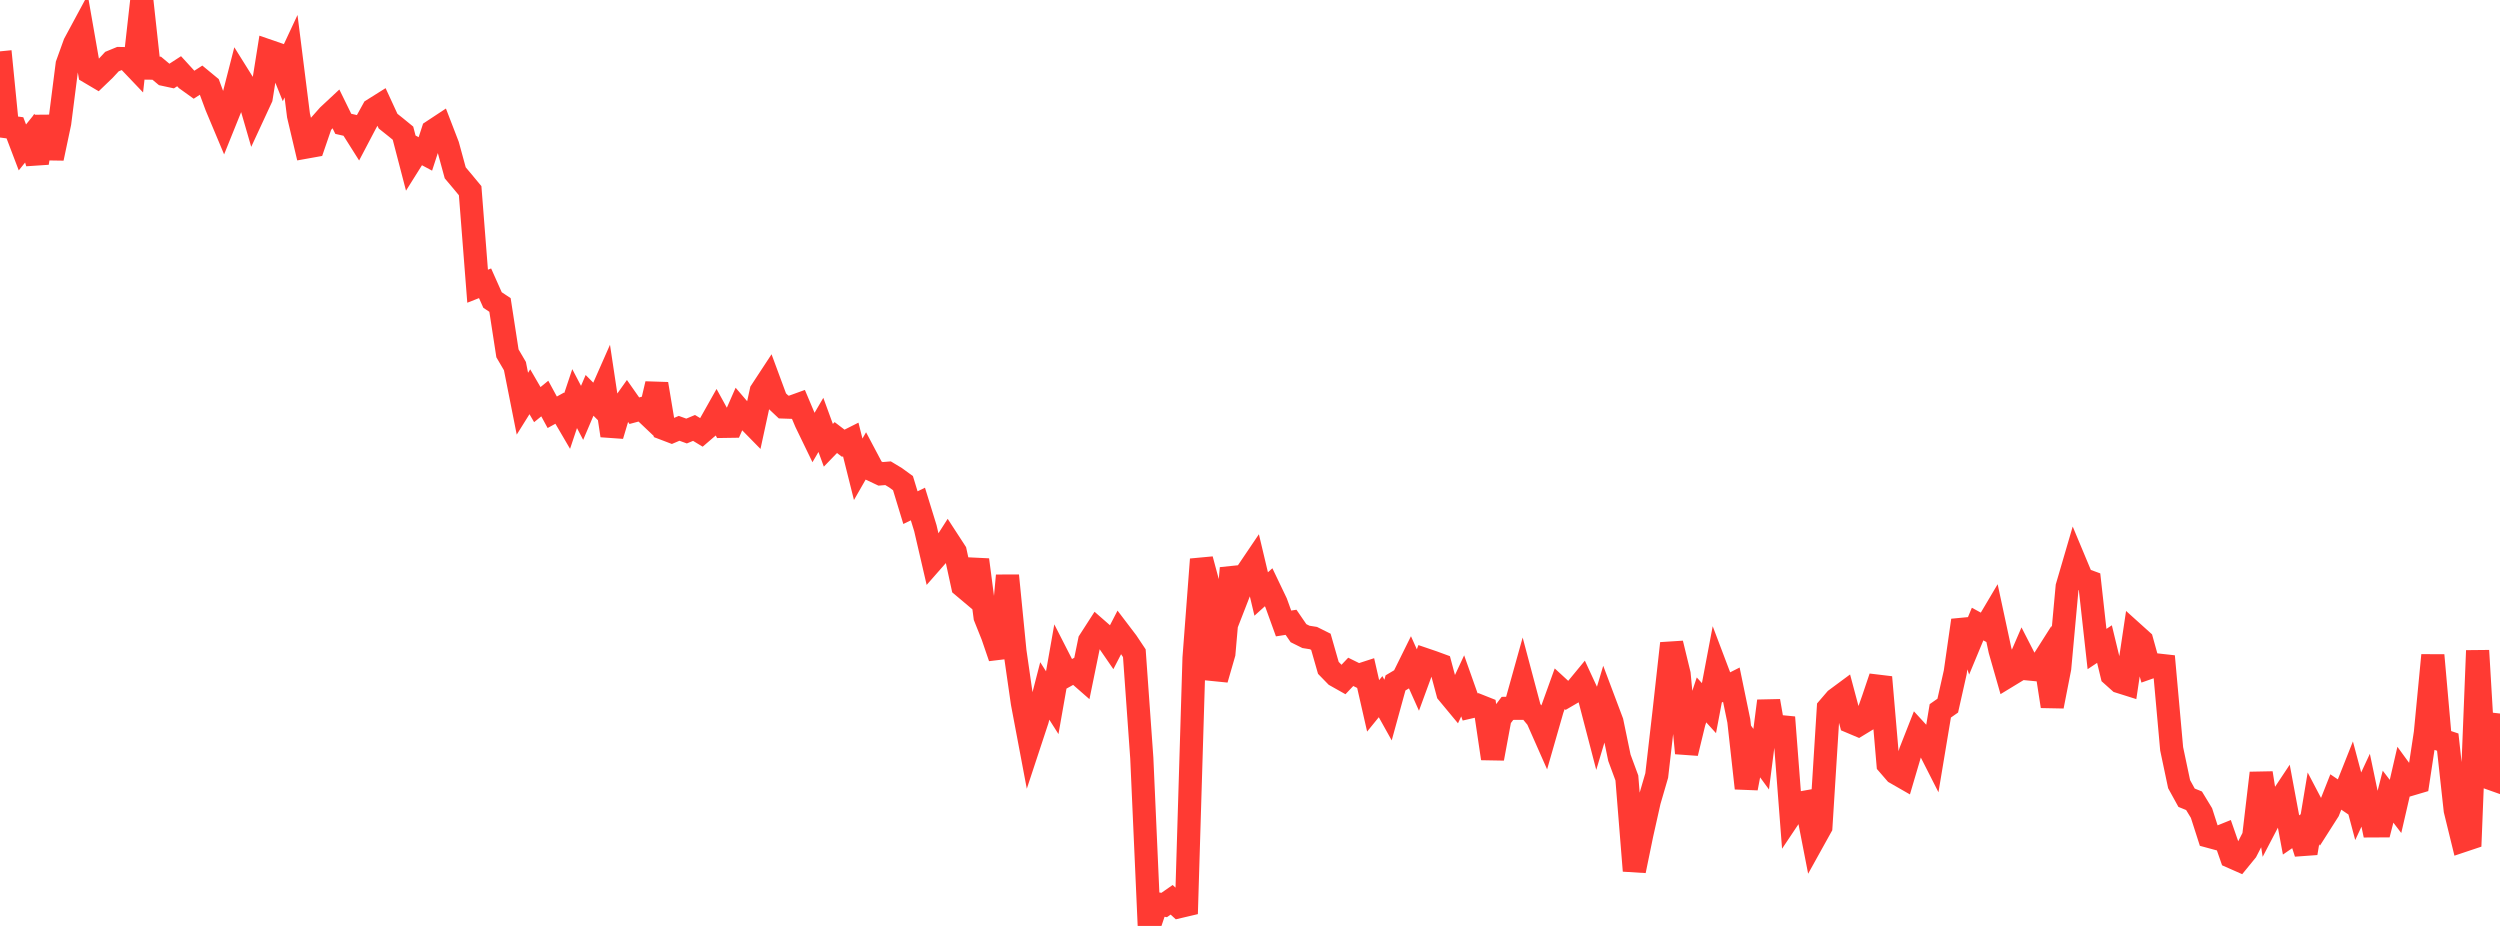 <?xml version="1.0" standalone="no"?>
<!DOCTYPE svg PUBLIC "-//W3C//DTD SVG 1.1//EN" "http://www.w3.org/Graphics/SVG/1.1/DTD/svg11.dtd">

<svg width="135" height="50" viewBox="0 0 135 50" preserveAspectRatio="none" 
  xmlns="http://www.w3.org/2000/svg"
  xmlns:xlink="http://www.w3.org/1999/xlink">


<polyline points="0.0, 2.773 0.403, 6.849 0.806, 6.902 1.209, 7.961 1.612, 7.461 2.015, 8.799 2.418, 6.296 2.821, 8.547 3.224, 6.637 3.627, 3.474 4.03, 2.356 4.433, 1.608 4.836, 3.91 5.239, 4.148 5.642, 3.761 6.045, 3.326 6.448, 3.16 6.851, 3.168 7.254, 3.591 7.657, 0.0 8.06, 3.678 8.463, 3.683 8.866, 4.02 9.269, 4.107 9.672, 3.846 10.075, 4.286 10.478, 4.575 10.881, 4.314 11.284, 4.647 11.687, 5.734 12.09, 6.694 12.493, 5.694 12.896, 4.121 13.299, 4.766 13.701, 6.152 14.104, 5.282 14.507, 2.759 14.91, 2.898 15.313, 3.898 15.716, 3.035 16.119, 6.235 16.522, 7.943 16.925, 7.871 17.328, 6.696 17.731, 6.241 18.134, 5.865 18.537, 6.687 18.94, 6.779 19.343, 7.417 19.746, 6.65 20.149, 5.92 20.552, 5.667 20.955, 6.541 21.358, 6.862 21.761, 7.191 22.164, 8.738 22.567, 8.096 22.97, 8.312 23.373, 7.076 23.776, 6.81 24.179, 7.855 24.582, 9.332 24.985, 9.811 25.388, 10.298 25.791, 15.456 26.194, 15.297 26.597, 16.201 27.0, 16.468 27.403, 19.081 27.806, 19.769 28.209, 21.8 28.612, 21.155 29.015, 21.85 29.418, 21.521 29.821, 22.263 30.224, 22.041 30.627, 22.731 31.03, 21.525 31.433, 22.295 31.836, 21.349 32.239, 21.755 32.642, 20.841 33.045, 23.52 33.448, 22.171 33.851, 21.603 34.254, 22.178 34.657, 22.07 35.06, 22.452 35.463, 20.731 35.866, 23.147 36.269, 23.301 36.672, 23.13 37.075, 23.276 37.478, 23.108 37.881, 23.352 38.284, 23.006 38.687, 22.29 39.09, 23.024 39.493, 23.018 39.896, 22.099 40.299, 22.569 40.701, 22.979 41.104, 21.124 41.507, 20.509 41.91, 21.598 42.313, 21.978 42.716, 21.992 43.119, 21.846 43.522, 22.801 43.925, 23.633 44.328, 22.944 44.731, 24.046 45.134, 23.628 45.537, 23.935 45.94, 23.732 46.343, 25.342 46.746, 24.637 47.149, 25.398 47.552, 25.588 47.955, 25.554 48.358, 25.797 48.761, 26.09 49.164, 27.413 49.567, 27.217 49.97, 28.522 50.373, 30.259 50.776, 29.8 51.179, 29.17 51.582, 29.79 51.985, 31.646 52.388, 31.985 52.791, 30.23 53.194, 33.317 53.597, 34.323 54.0, 35.501 54.403, 31.081 54.806, 35.164 55.209, 37.966 55.612, 40.098 56.015, 38.876 56.418, 37.311 56.821, 37.946 57.224, 35.66 57.627, 36.449 58.03, 36.224 58.433, 36.577 58.836, 34.608 59.239, 33.982 59.642, 34.334 60.045, 34.92 60.448, 34.139 60.851, 34.669 61.254, 35.273 61.657, 40.935 62.06, 50.0 62.463, 48.804 62.866, 48.87 63.269, 48.589 63.672, 48.959 64.075, 48.864 64.478, 35.526 64.881, 30.206 65.284, 31.708 65.687, 36.686 66.09, 35.291 66.493, 30.68 66.896, 32.01 67.299, 30.974 67.701, 30.379 68.104, 32.076 68.507, 31.711 68.91, 32.553 69.313, 33.667 69.716, 33.604 70.119, 34.192 70.522, 34.392 70.925, 34.456 71.328, 34.657 71.731, 36.064 72.134, 36.478 72.537, 36.705 72.94, 36.28 73.343, 36.479 73.746, 36.348 74.149, 38.116 74.552, 37.62 74.955, 38.343 75.358, 36.877 75.761, 36.638 76.164, 35.822 76.567, 36.722 76.97, 35.623 77.373, 35.76 77.776, 35.908 78.179, 37.414 78.582, 37.9 78.985, 37.036 79.388, 38.175 79.791, 38.082 80.194, 38.242 80.597, 40.96 81.0, 38.786 81.403, 38.252 81.806, 38.249 82.209, 36.804 82.612, 38.319 83.015, 38.804 83.418, 39.716 83.821, 38.31 84.224, 37.192 84.627, 37.563 85.03, 37.328 85.433, 36.839 85.836, 37.708 86.239, 39.255 86.642, 37.907 87.045, 38.978 87.448, 40.919 87.851, 42.011 88.254, 47.021 88.657, 45.059 89.06, 43.26 89.463, 41.877 89.866, 38.372 90.269, 34.743 90.672, 36.402 91.075, 40.67 91.478, 39.009 91.881, 37.795 92.284, 38.24 92.687, 36.112 93.09, 37.177 93.493, 36.973 93.896, 38.927 94.299, 42.564 94.701, 40.444 95.104, 40.996 95.507, 37.854 95.91, 40.172 96.313, 38.736 96.716, 43.982 97.119, 43.379 97.522, 43.308 97.925, 45.379 98.328, 44.653 98.731, 38.236 99.134, 37.767 99.537, 37.469 99.94, 38.981 100.343, 39.151 100.746, 38.906 101.149, 37.765 101.552, 36.57 101.955, 41.266 102.358, 41.732 102.761, 41.963 103.164, 40.596 103.567, 39.571 103.97, 40.011 104.373, 40.804 104.776, 38.386 105.179, 38.104 105.582, 36.31 105.985, 33.499 106.388, 34.668 106.791, 33.699 107.194, 33.919 107.597, 33.239 108.0, 35.115 108.403, 36.524 108.806, 36.279 109.209, 35.344 109.612, 36.13 110.015, 36.169 110.418, 35.535 110.821, 38.14 111.224, 36.083 111.627, 31.68 112.03, 30.303 112.433, 31.268 112.836, 31.416 113.239, 35.048 113.642, 34.78 114.045, 36.449 114.448, 36.809 114.851, 36.936 115.254, 34.235 115.657, 34.598 116.06, 36.048 116.463, 35.906 116.866, 35.951 117.269, 40.435 117.672, 42.345 118.075, 43.077 118.478, 43.241 118.881, 43.905 119.284, 45.16 119.687, 45.269 120.09, 45.106 120.493, 46.264 120.896, 46.442 121.299, 45.948 121.701, 45.166 122.104, 41.745 122.507, 44.301 122.91, 43.53 123.313, 42.923 123.716, 45.087 124.119, 44.81 124.522, 46.07 124.925, 43.652 125.328, 44.421 125.731, 43.789 126.134, 42.767 126.537, 43.04 126.94, 42.025 127.343, 43.538 127.746, 42.672 128.149, 44.598 128.552, 44.596 128.955, 43.02 129.358, 43.547 129.761, 41.8 130.164, 42.353 130.567, 42.234 130.97, 39.574 131.373, 35.383 131.776, 39.94 132.179, 40.075 132.582, 43.751 132.985, 45.398 133.388, 45.263 133.791, 35.133 134.194, 41.932 134.597, 42.075 135.0, 38.53" fill="none" stroke="#ff3a33" stroke-width="1.25"/>

</svg>